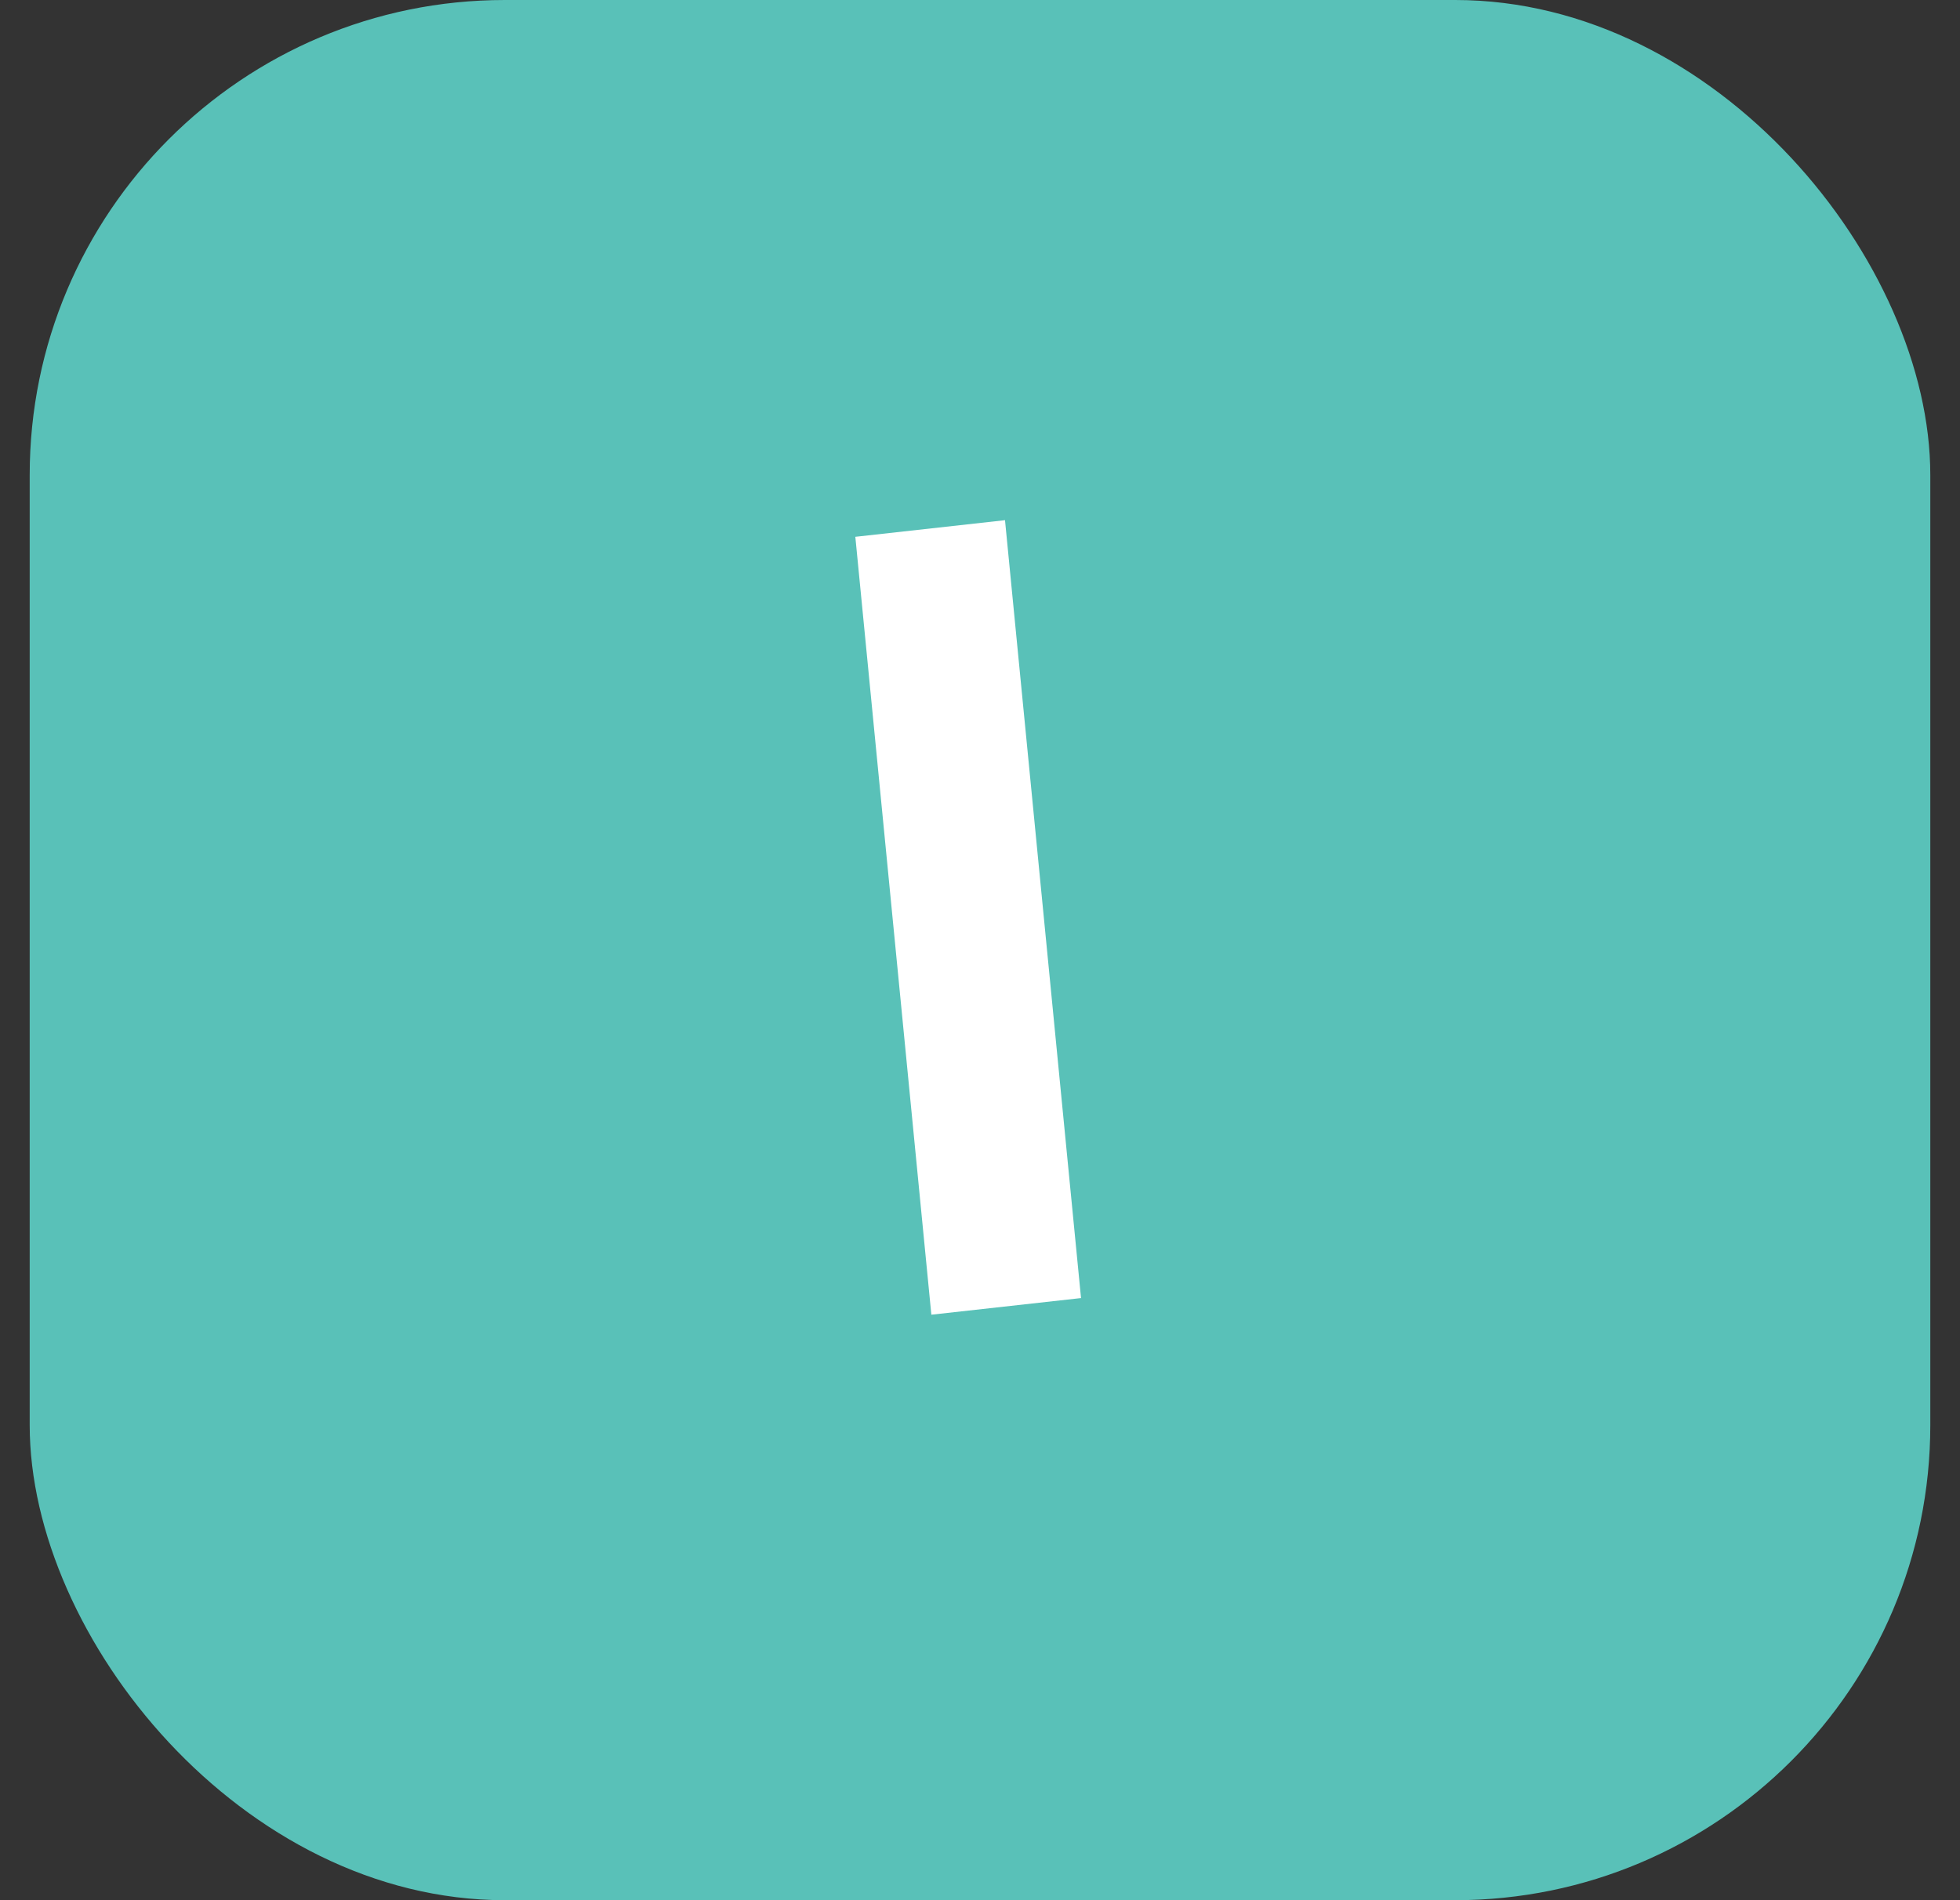 <svg width="33" height="32" viewBox="0 0 33 32" fill="none" xmlns="http://www.w3.org/2000/svg">
<rect x="0" y="0" width="33" height="32" fill="#333333" stroke="none"/>
<rect x="0.5" width="32" height="32" rx="8" fill="#59C1B8"/>
<path d="M14.401 9.04L16.921 8.76L18.201 21.86L15.681 22.14L14.401 9.04Z" fill="white"/>
</svg>
